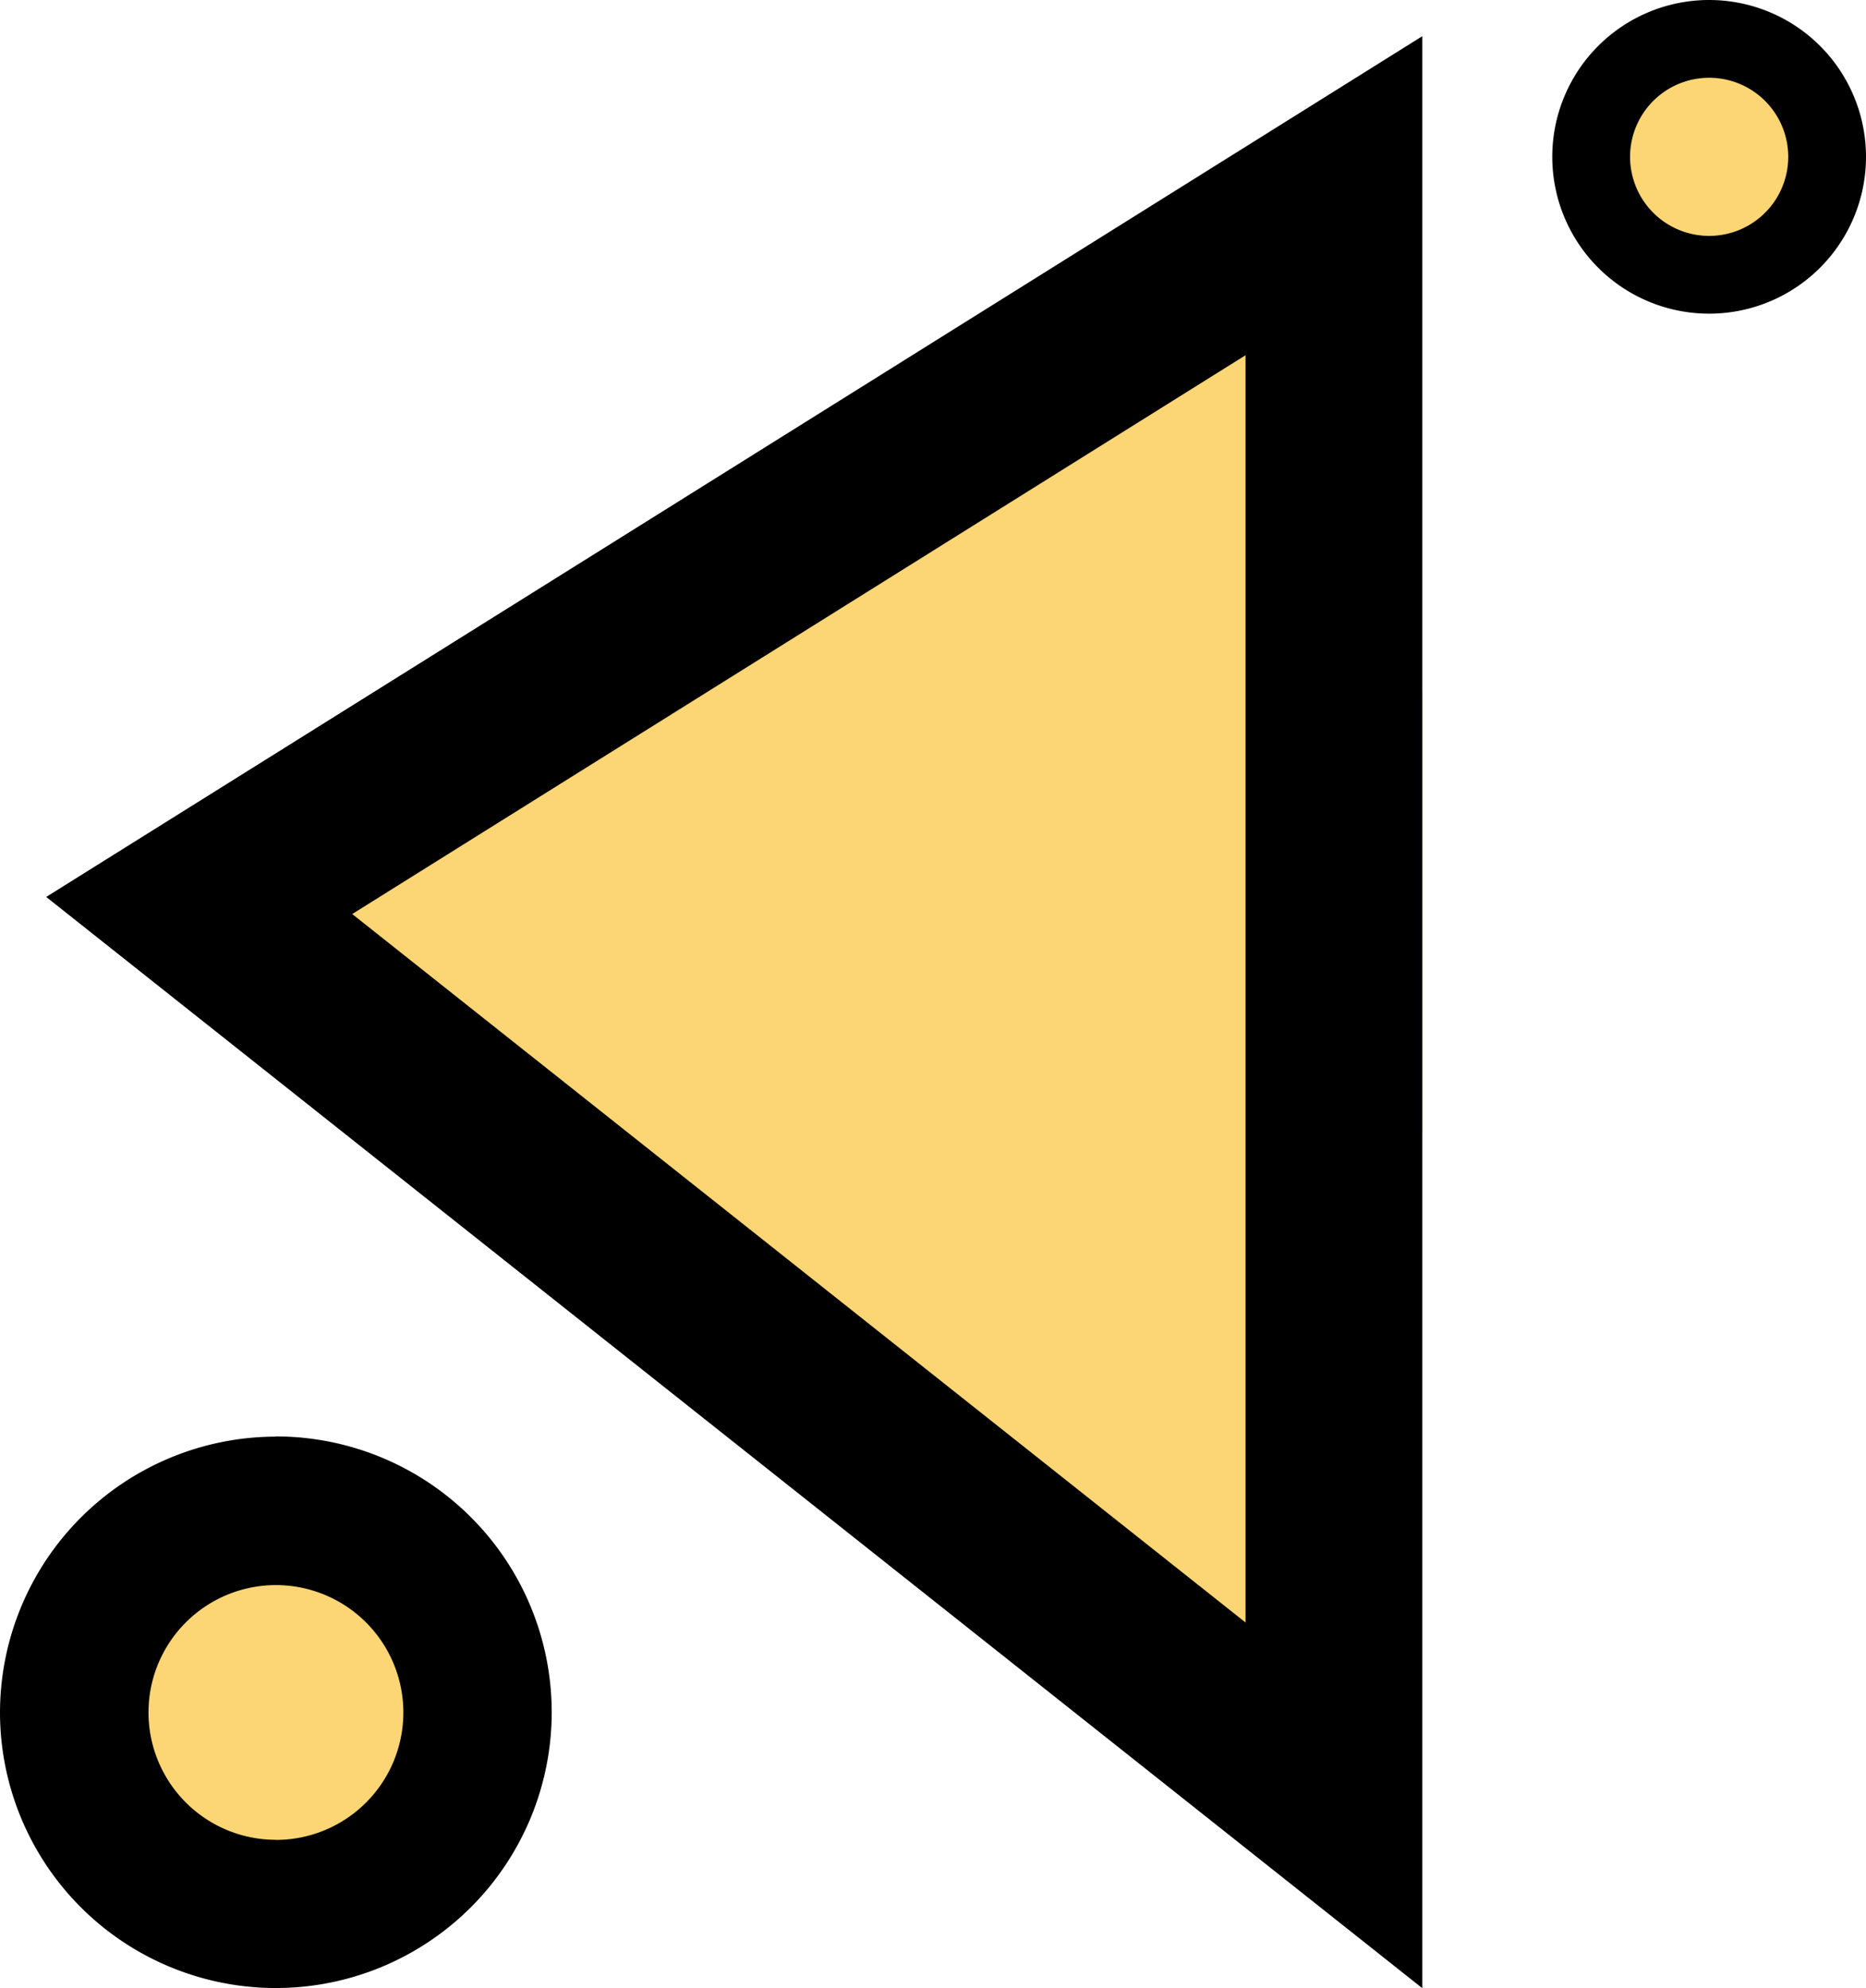 <svg id="Raggruppa_944" data-name="Raggruppa 944" xmlns="http://www.w3.org/2000/svg" xmlns:xlink="http://www.w3.org/1999/xlink" width="75.763" height="80.741" viewBox="0 0 75.763 80.741">
  <defs>
    <clipPath id="clip-path">
      <rect id="Rettangolo_469" data-name="Rettangolo 469" width="75.763" height="80.741" fill="none"/>
    </clipPath>
  </defs>
  <path id="Tracciato_4411" data-name="Tracciato 4411" d="M96.586,70.079V49.634L50.514,78.458,96.586,115V87.464l3.588.162V69.769Z" transform="translate(-42.426 -41.686)" fill="#fcd575"/>
  <g id="Raggruppa_943" data-name="Raggruppa 943">
    <g id="Raggruppa_942" data-name="Raggruppa 942" clip-path="url(#clip-path)">
      <path id="Tracciato_4412" data-name="Tracciato 4412" d="M403.472,14.65a4.79,4.79,0,1,1,4.79,4.79,4.79,4.79,0,0,1-4.79-4.79" transform="translate(-338.864 -8.281)" fill="#fcd575"/>
      <path id="Tracciato_4413" data-name="Tracciato 4413" d="M399.954,0a6.369,6.369,0,1,1-6.37,6.369A6.369,6.369,0,0,1,399.954,0m0,9.58a3.211,3.211,0,1,0-3.211-3.211,3.211,3.211,0,0,0,3.211,3.211" transform="translate(-330.559)"/>
      <path id="Tracciato_4414" data-name="Tracciato 4414" d="M18.821,391.3a8.188,8.188,0,1,1,8.188,8.188,8.188,8.188,0,0,1-8.188-8.188" transform="translate(-15.807 -321.765)" fill="#fcd575"/>
      <path id="Tracciato_4415" data-name="Tracciato 4415" d="M11.2,364.292A11.2,11.2,0,1,1,0,375.5H0a11.216,11.216,0,0,1,11.2-11.2m0,16.377A5.174,5.174,0,1,0,6.029,375.5a5.174,5.174,0,0,0,5.173,5.173" transform="translate(0 -305.958)"/>
      <path id="Tracciato_4416" data-name="Tracciato 4416" d="M11.718,44.135,67.59,88.451V9.18Zm48.695-4.121V73.6L24.142,44.829,60.413,22.136V40.015Z" transform="translate(-9.842 -7.71)"/>
    </g>
  </g>
</svg>
